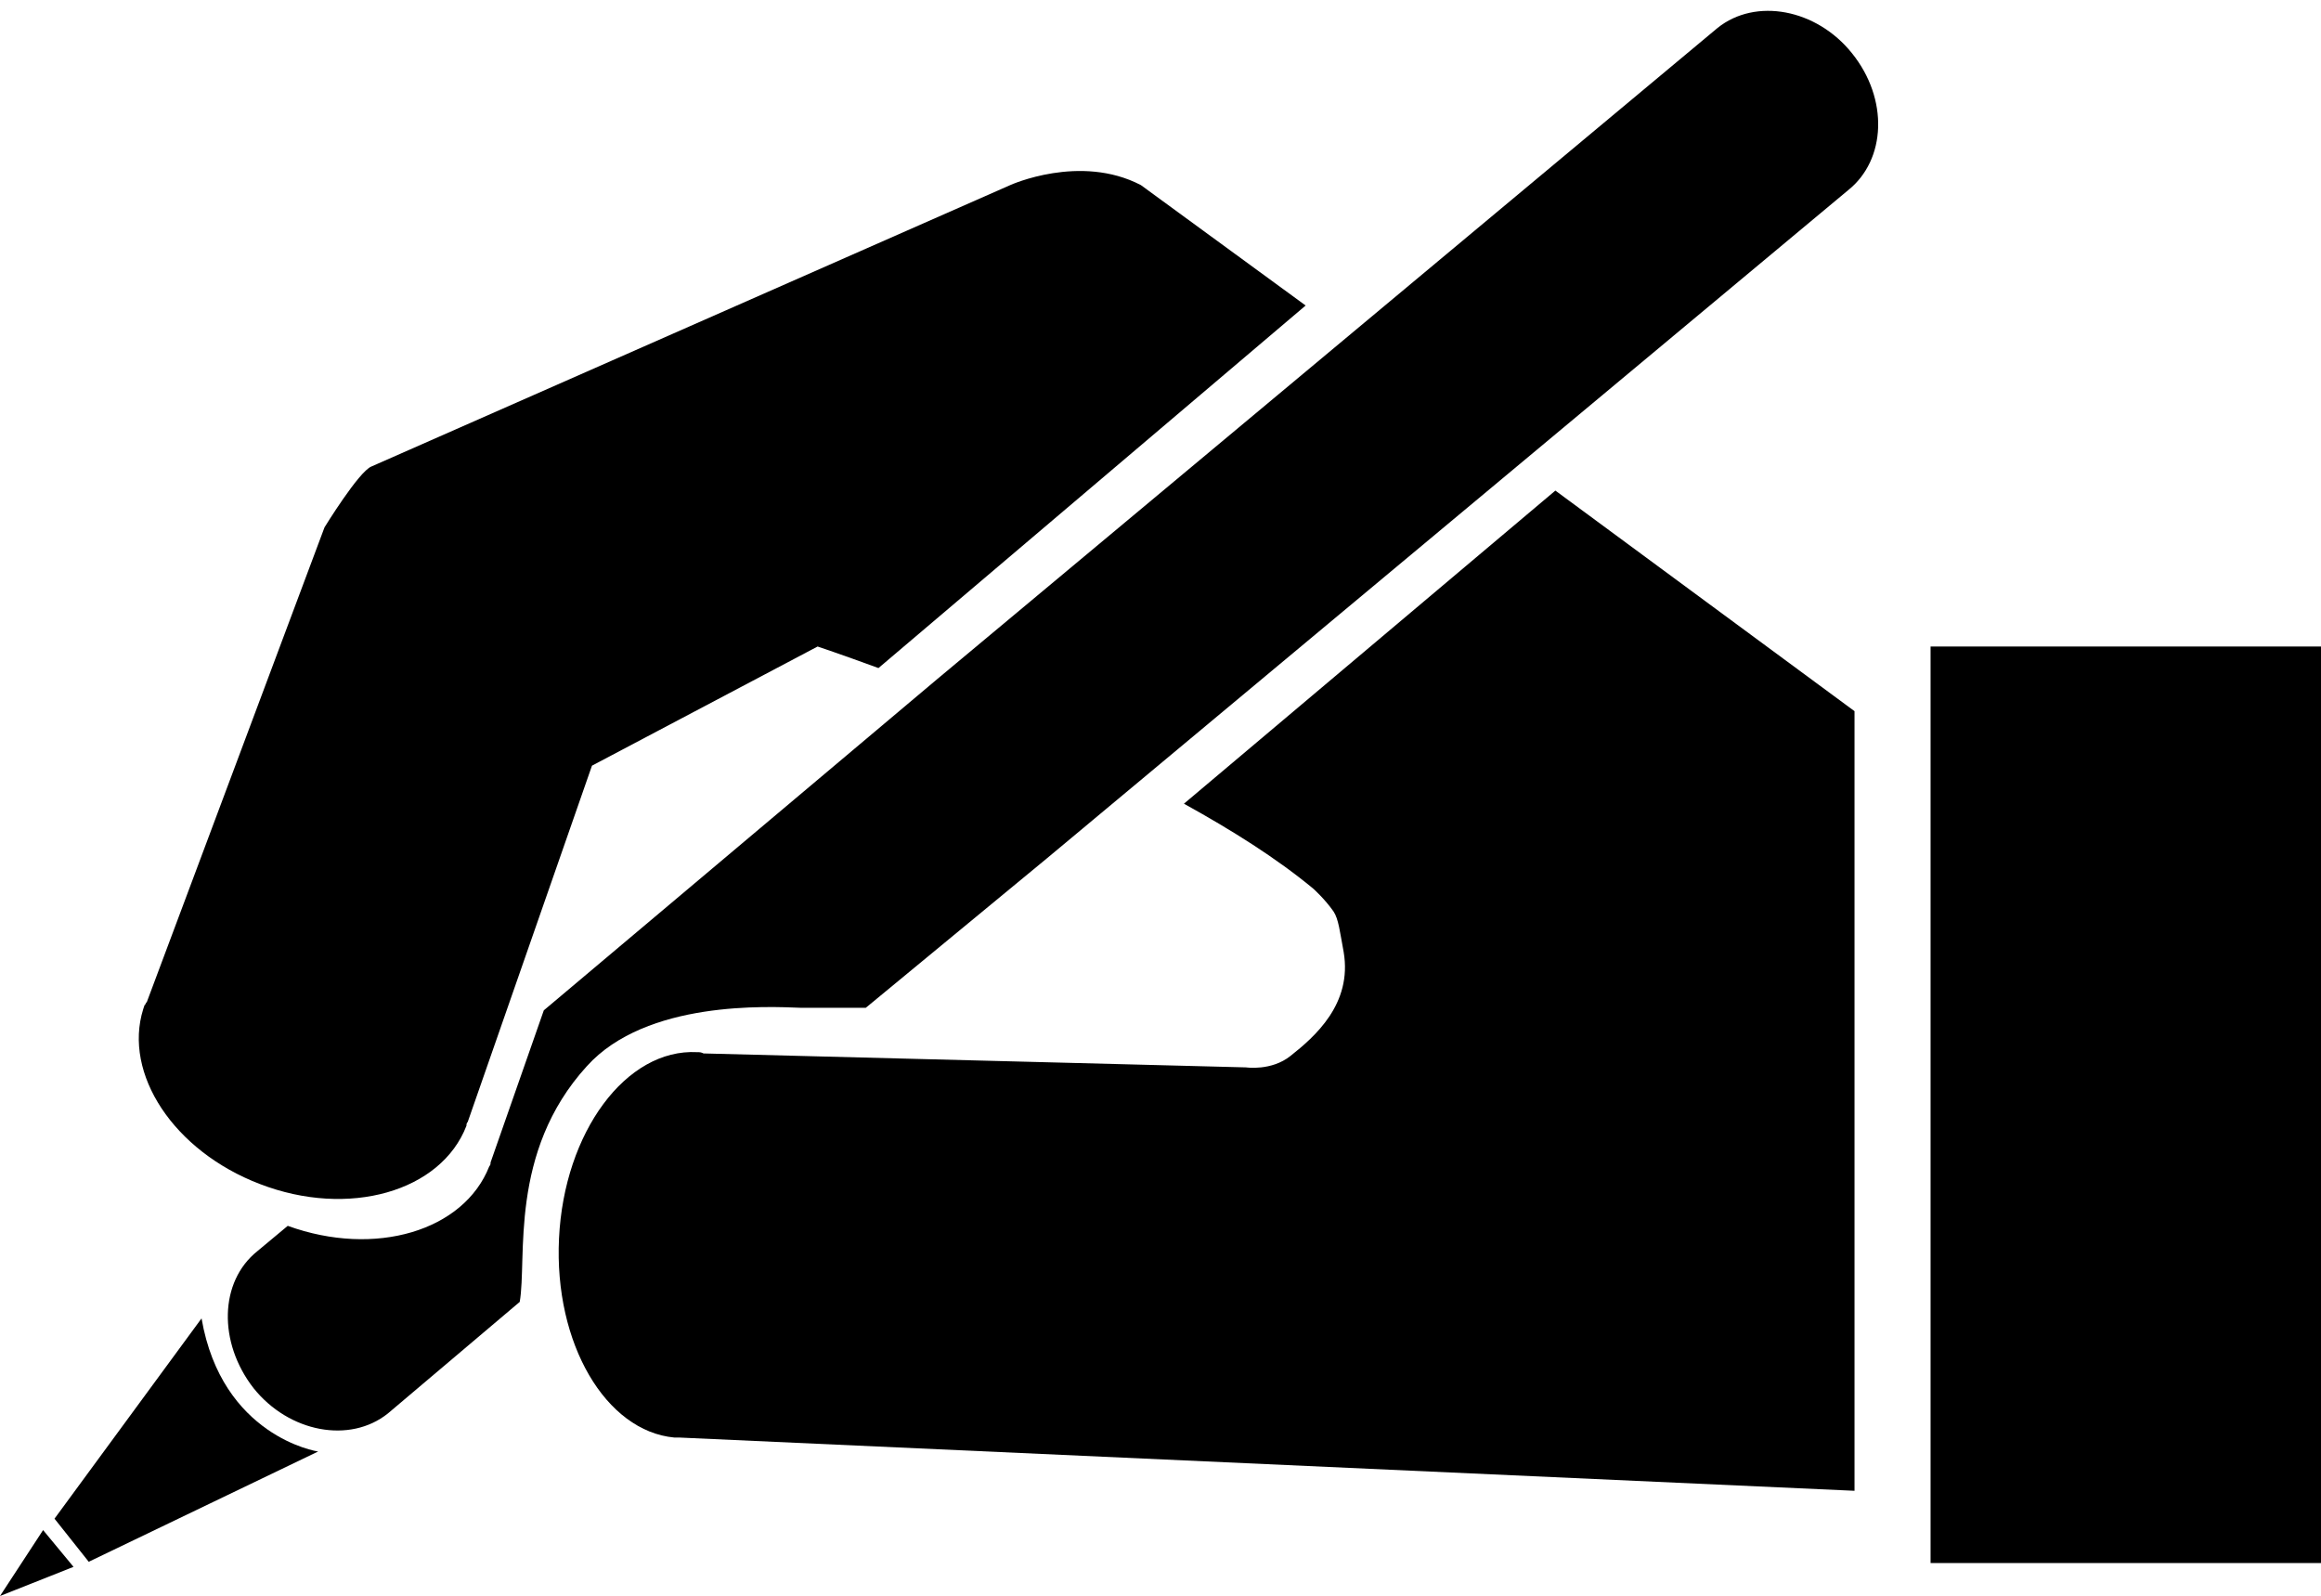 <?xml version="1.0" encoding="utf-8"?>
<!-- Generator: Adobe Illustrator 21.0.2, SVG Export Plug-In . SVG Version: 6.00 Build 0)  -->
<svg version="1.1" id="레이어_1" xmlns="http://www.w3.org/2000/svg" xmlns:xlink="http://www.w3.org/1999/xlink" x="0px"
	 y="0px" viewBox="0 0 183.1 125.9" style="enable-background:new 0 0 183.1 125.9;" xml:space="preserve">
<g>
	<rect x="152.3" y="51" width="30.8" height="72.3"/>
	<path d="M103,24.1l-13-9.5c-4.8-2.5-10.3,0-10.3,0L29.3,36.8c-1,0.4-3.7,4.8-3.7,4.8L11.6,79c0,0,0,0.1-0.1,0.1
		c0,0.1,0,0.1-0.1,0.2l-0.1,0.3l0,0c-1.6,5.1,2.4,11.2,9.2,13.8c7,2.7,14.3,0.6,16.3-4.6c0-0.1,0-0.2,0.1-0.3l0,0l9.8-28.1L64.5,51
		c0,0,1.8,0.6,4.8,1.7L103,24.1z"/>
	<path d="M122.7,38.7l23.6,17.4v61.5l-92.7-4.2c0,0-0.1,0-0.1,0c0,0-0.1,0-0.1,0l-0.2,0l0,0c-5.4-0.5-9.5-7.4-9.1-15.7
		c0.4-8.4,5.3-15,10.9-14.7c0.2,0,0.3,0,0.5,0.1l0,0l42.8,1.1c0,0,2,0.3,3.5-0.9c1.9-1.5,4.9-4.1,4.2-8.2c-0.3-1.6-0.4-2.6-0.8-3.2
		c-0.7-1-1.6-1.8-1.6-1.8c-2.9-2.4-6.4-4.6-10.2-6.7L122.7,38.7z"/>
	<path d="M146.1,4.2c-2.8-3.5-7.6-4.4-10.6-2L73.9,53.6c0,0,0,0,0,0L42.9,79.7l-4.2,12l0,0c0,0.1,0,0.2-0.1,0.3
		c-2,5.1-9,7.2-15.9,4.7l-2.4,2c-3,2.4-3.1,7.2-0.3,10.8c2.8,3.5,7.6,4.4,10.6,2l10.4-8.8c0.6-3.4-0.9-11.8,5.3-18.6
		c4.7-5.2,14.3-4.7,16.9-4.6c0.2,0,5.1,0,5.1,0l14.3-11.8l0,0L145.8,15C148.8,12.6,149,7.8,146.1,4.2z"/>
	<path d="M15.9,104L4.3,119.8l2.7,3.4l18.1-8.7C25,114.5,17.5,113.3,15.9,104z"/>
	<polygon points="3.4,120.7 0,125.9 5.8,123.6 	"/>
</g>
</svg>

